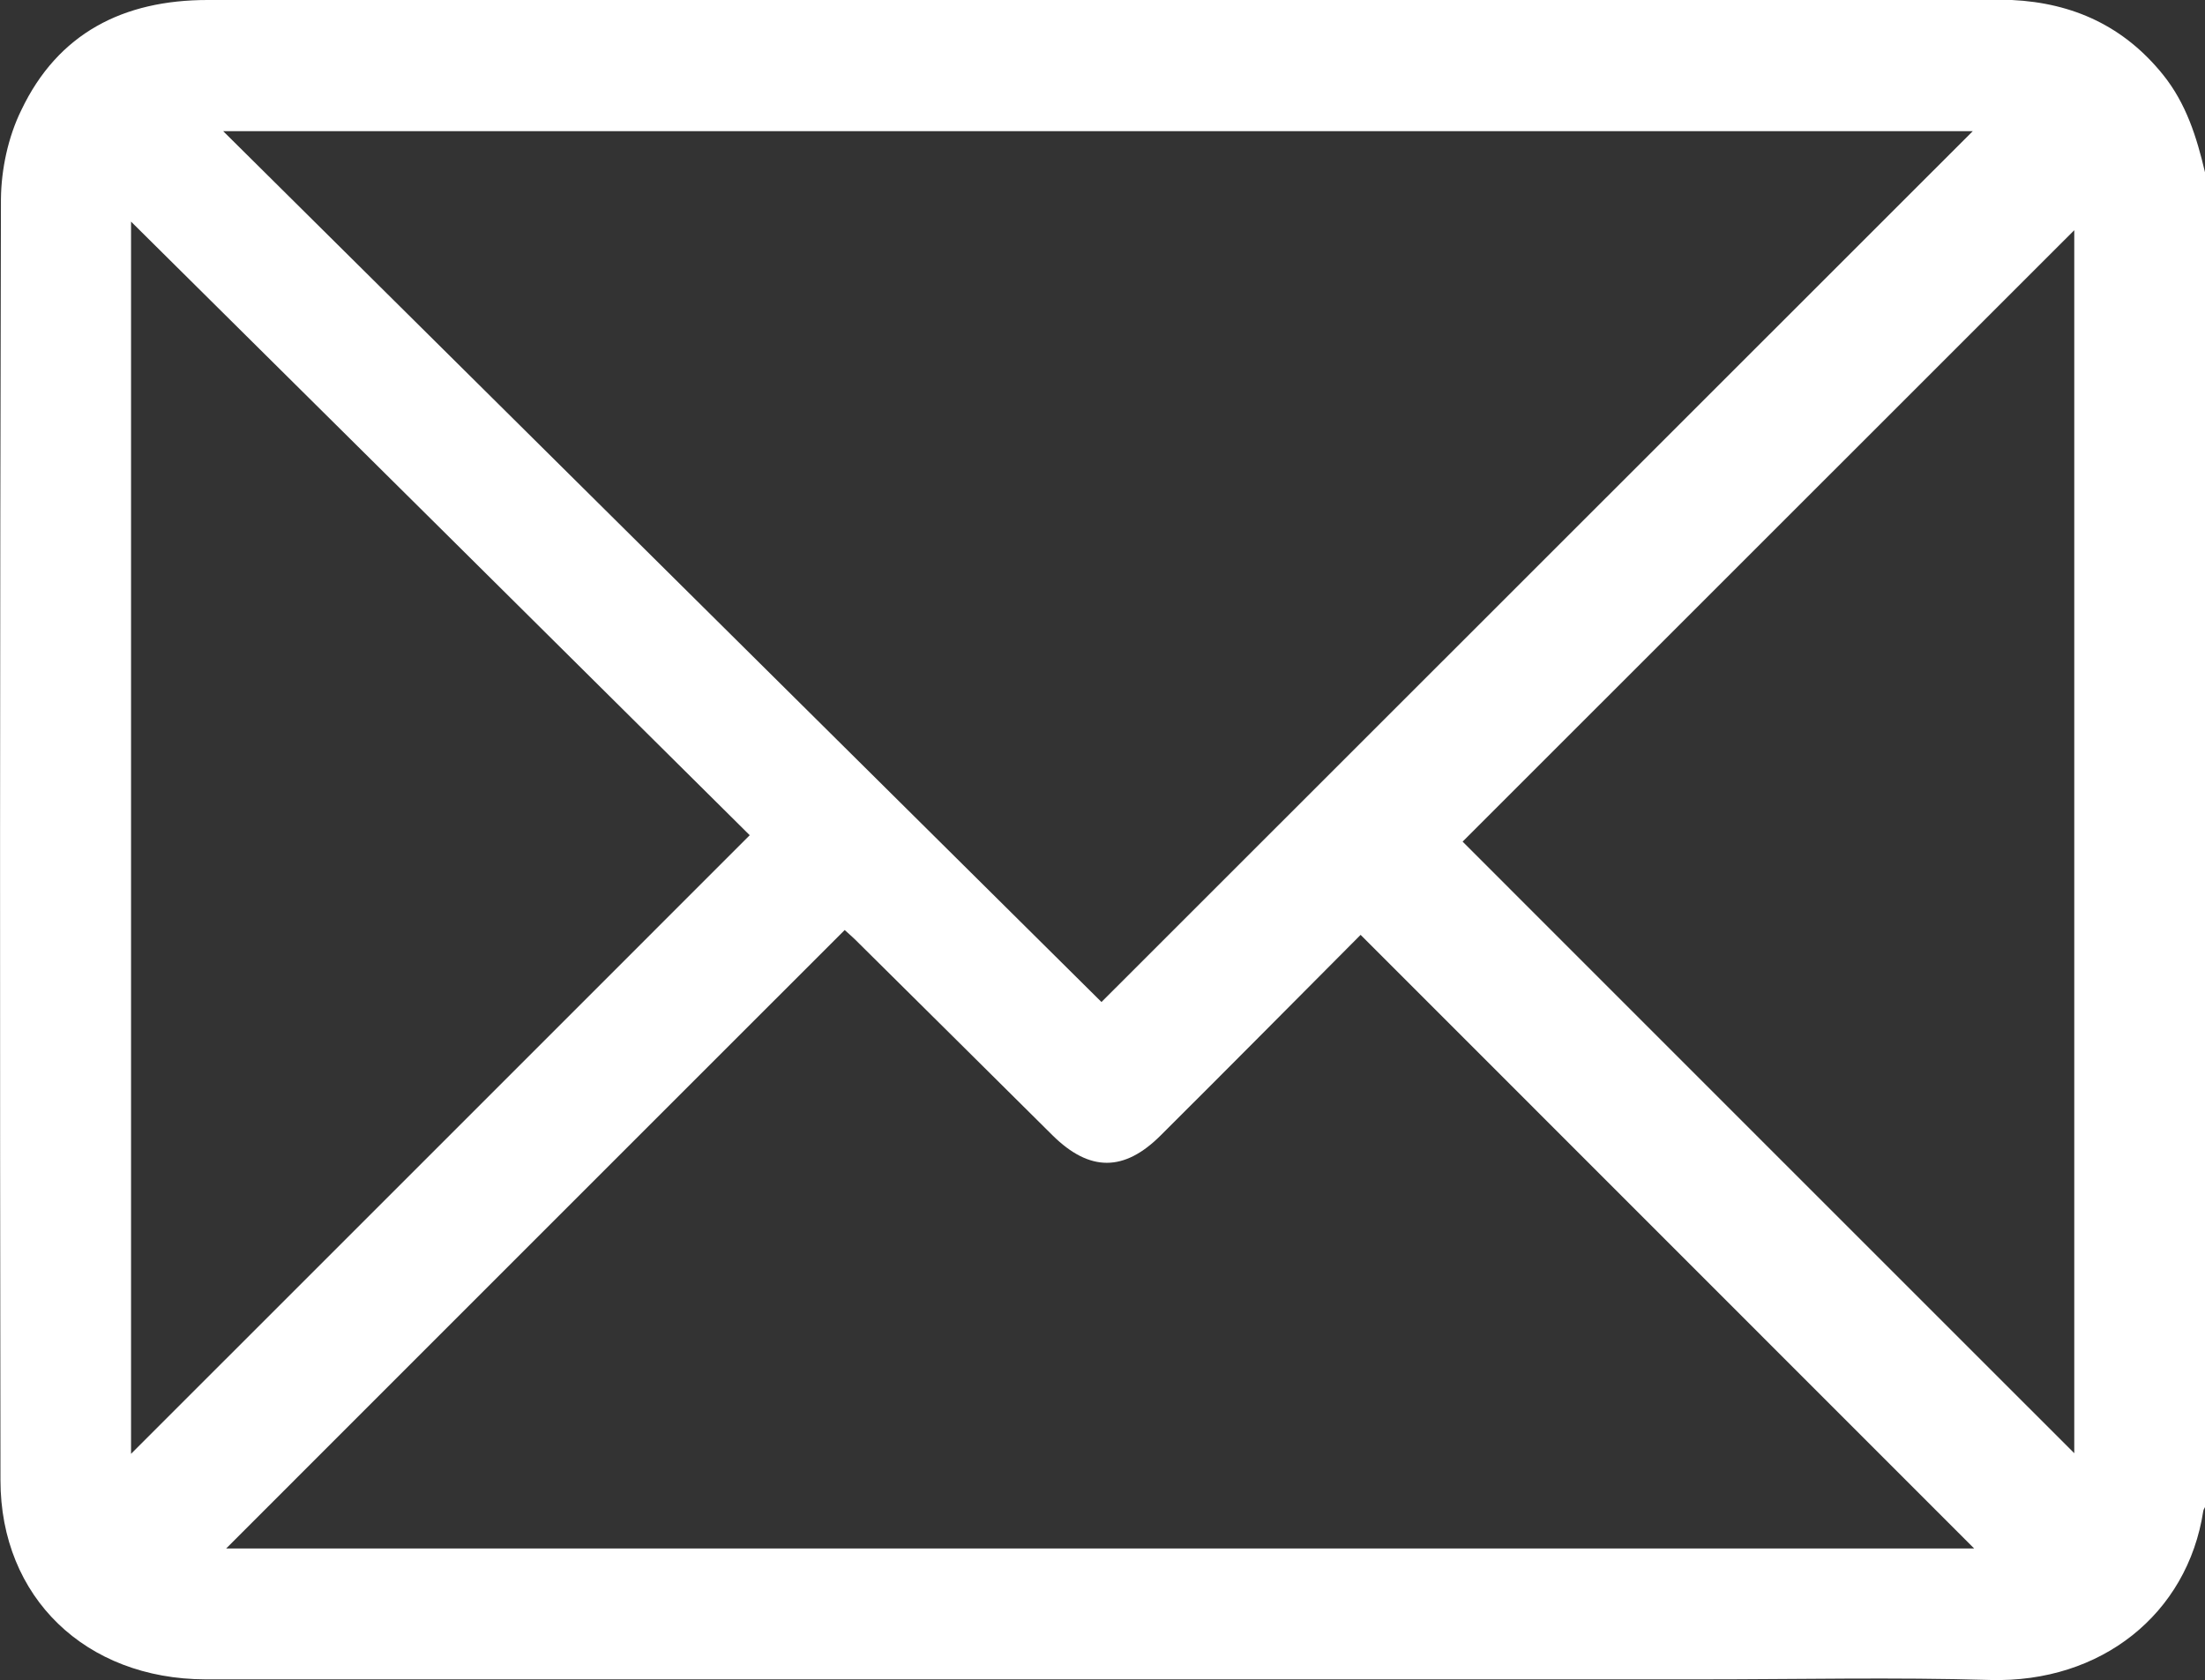<?xml version="1.0" encoding="UTF-8"?> <svg xmlns="http://www.w3.org/2000/svg" xmlns:xlink="http://www.w3.org/1999/xlink" id="_Слой_2" data-name="Слой 2" viewBox="0 0 14.117 10.758"><rect x="0" y="0" width="14.117" height="10.758" fill="#333333" stroke="none"/><defs><clipPath id="clippath"><rect width="14.117" height="10.758" style="fill: none;"></rect></clipPath></defs><g id="_Слой_1-2" data-name="Слой 1"><g style="clip-path: url(#clippath);"><path d="m13.28,9.305V1.474c-1.302,1.301-2.612,2.611-3.916,3.915,1.295,1.296,2.603,2.603,3.916,3.916m-8.48-3.957c-1.312-1.303-2.63-2.609-3.961-3.929v7.89c1.319-1.318,2.631-2.631,3.961-3.961m-3.353,4.567h11.192l-3.928-3.929c-.418.42-.847.853-1.28,1.284-.234.234-.455.234-.692,0-.412-.408-.821-.816-1.233-1.223-.034-.035-.07-.067-.098-.092-1.326,1.326-2.641,2.64-3.961,3.961m5.605-3.5c1.874-1.874,3.736-3.734,5.578-5.576H1.429c1.892,1.876,3.767,3.735,5.623,5.576M14.117,1.103v8.547c-.004.008-.01.017-.011.025-.102.662-.656,1.101-1.363,1.082-.616-.018-1.231-.004-1.847-.004H1.315c-.766-.002-1.312-.524-1.312-1.275C-.001,6.743-.001,4.009.006,1.274c.002-.19.046-.397.13-.568C.371.212.79,0,1.329,0,5.147,0,8.966,0,12.784,0,12.817,0,12.849,0,12.881,0c.392.019.717.168.967.478.149.185.216.401.269.625" style="fill: #fff;"></path></g></g></svg> 